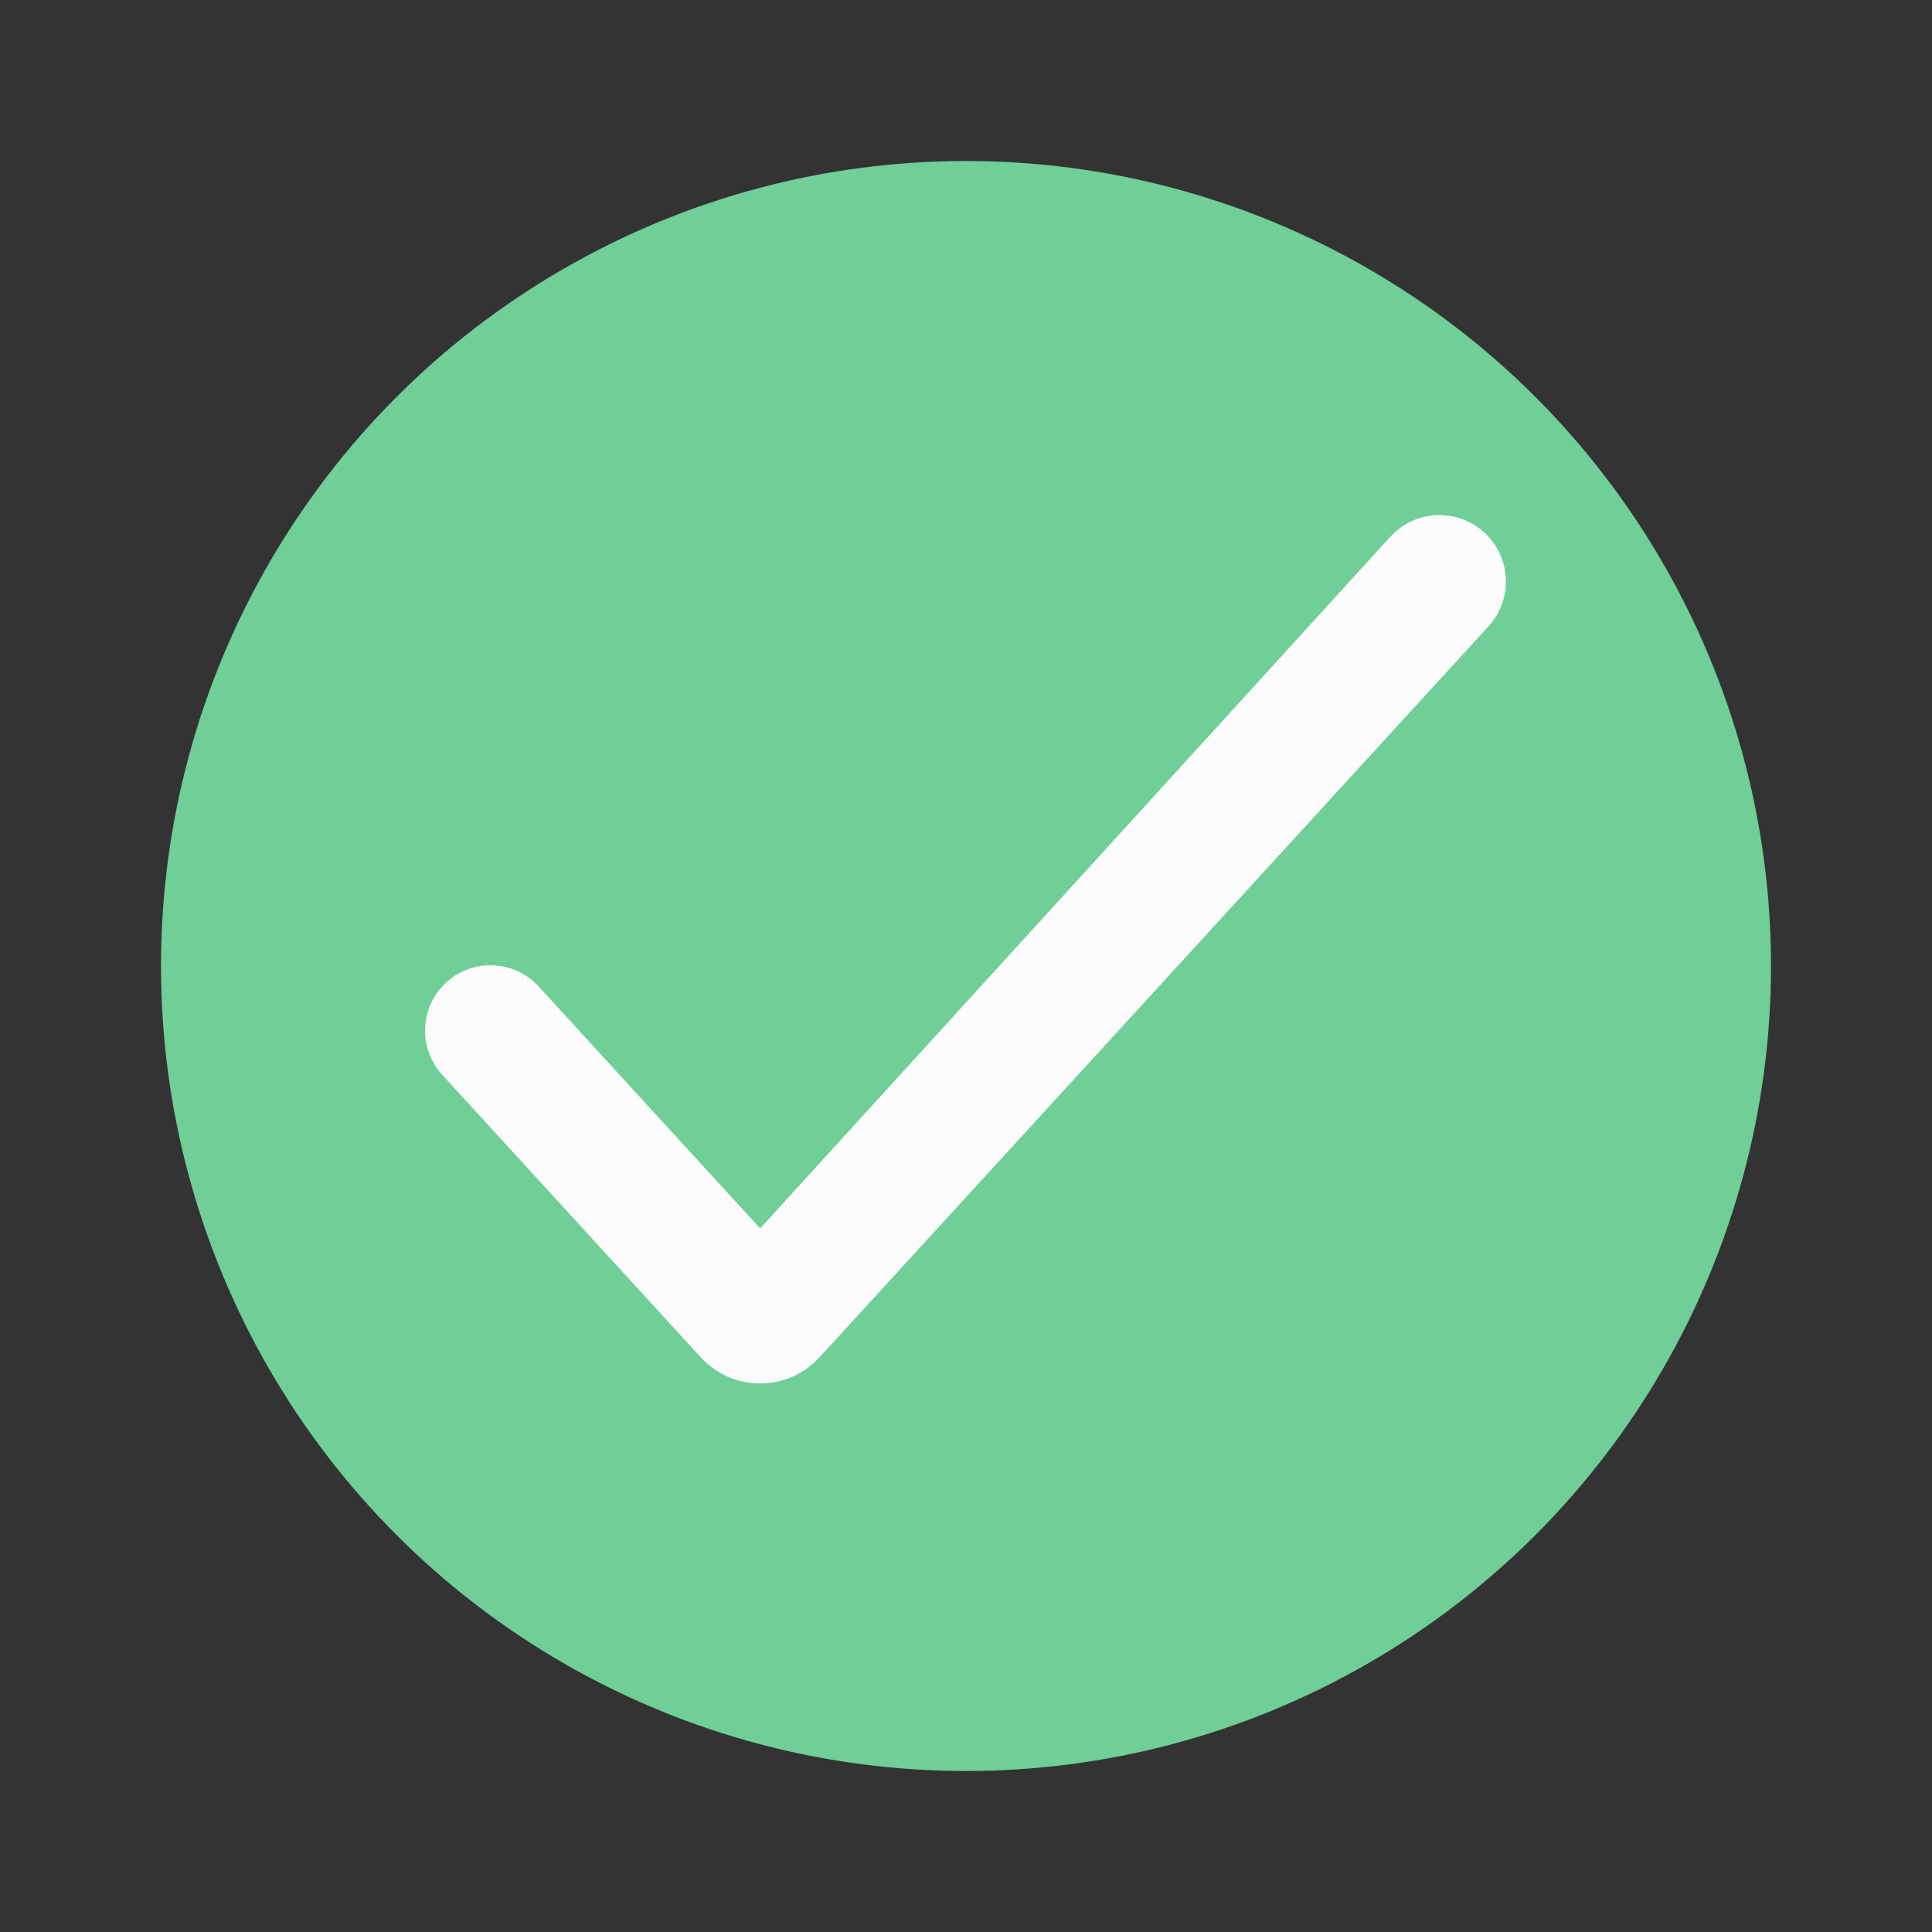 <svg width="24" height="24" viewBox="0 0 24 24" fill="none" xmlns="http://www.w3.org/2000/svg">
<rect x="0" y="0" width="24" height="24" fill="#333333" stroke="none"/>
<circle cx="12" cy="12" r="10" fill="#6FCF97"/>
<path d="M9.443 15.26L17.271 6.668C17.598 6.309 18.163 6.309 18.49 6.667C18.779 6.982 18.779 7.466 18.49 7.781L10.18 16.861C9.784 17.294 9.101 17.294 8.705 16.861L5.494 13.352C5.213 13.045 5.209 12.576 5.484 12.265C5.804 11.903 6.366 11.899 6.692 12.255L9.443 15.26Z" fill="#FCFCFC"/>
</svg>
